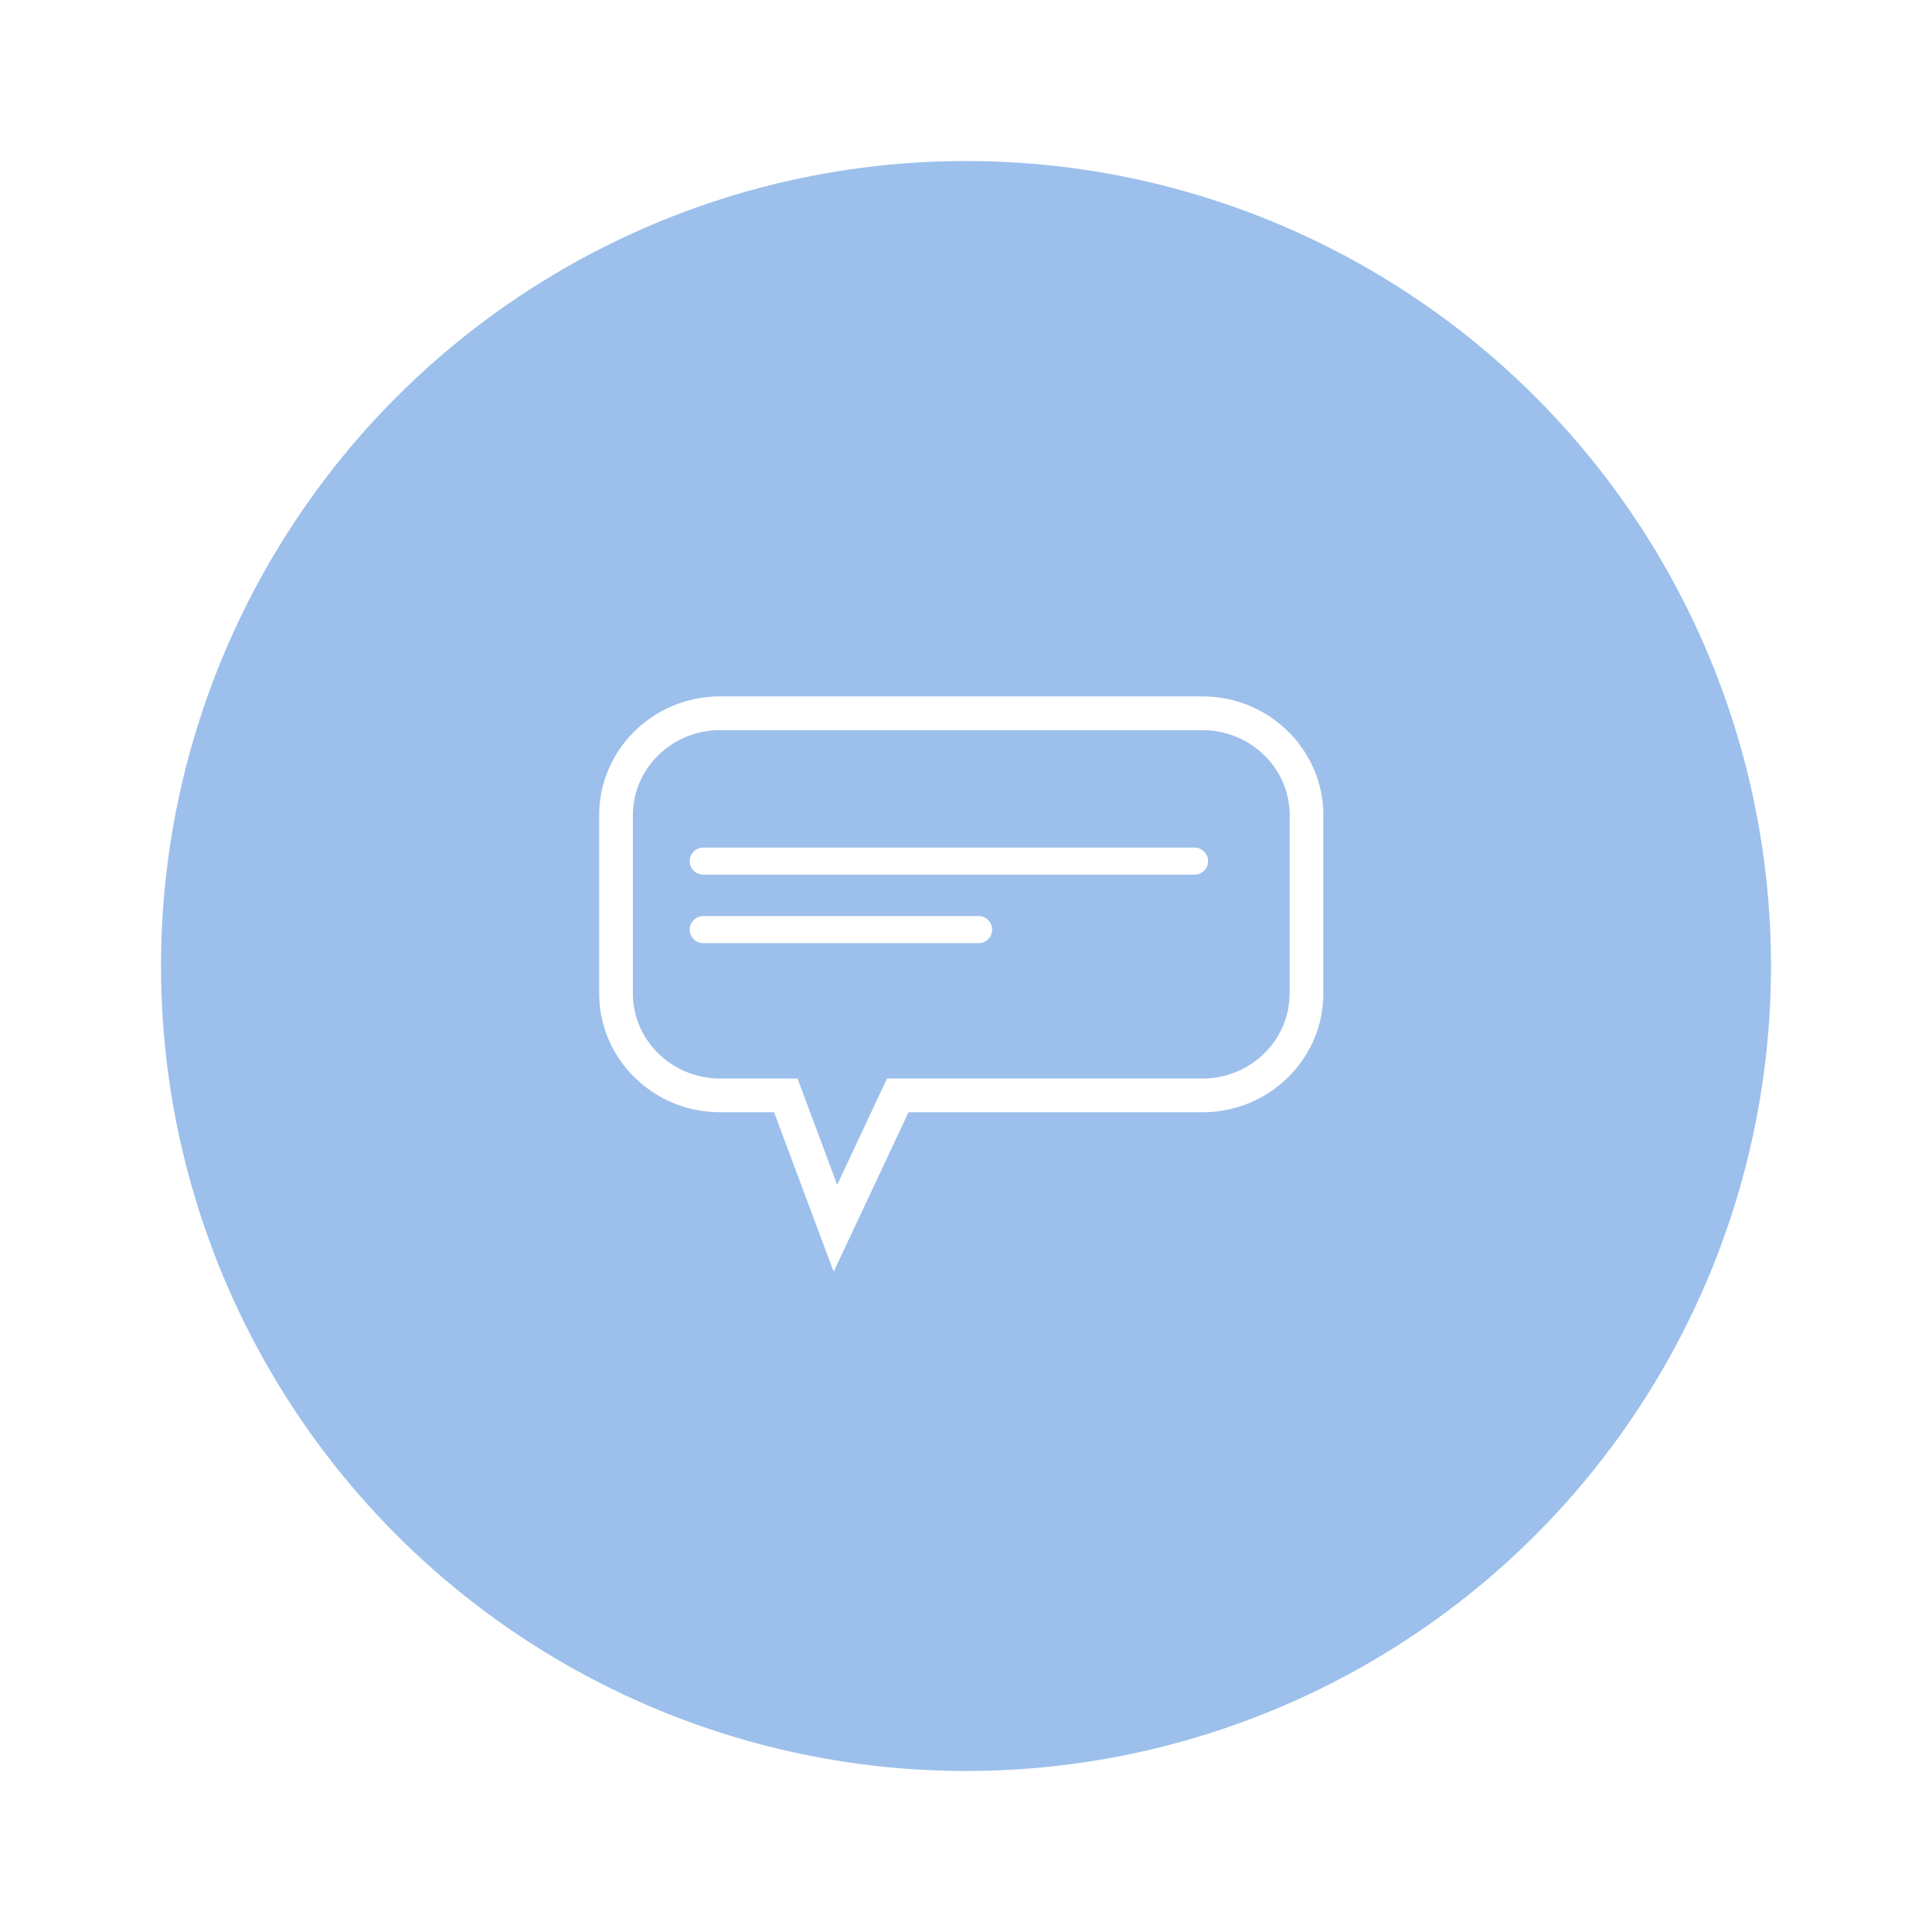 <?xml version="1.0" encoding="UTF-8"?><svg xmlns="http://www.w3.org/2000/svg" xmlns:xlink="http://www.w3.org/1999/xlink" viewBox="0 0 240 240"><defs><filter id="outer-glow-6" x="-2.94" y="-3" width="246" height="246" filterUnits="userSpaceOnUse"><feOffset dx="0" dy="0"/><feGaussianBlur result="blur" stdDeviation="7.48"/><feFlood flood-color="#000" flood-opacity=".4"/><feComposite in2="blur" operator="in"/><feComposite in="SourceGraphic"/></filter></defs><g id="NL"><circle cx="120" cy="120" r="100" fill="#9cc0eb" filter="url(#outer-glow-6)"/></g><g id="Page"><path d="M149.37,86.51h-59.93c-8.28,0-15.01,6.62-15.01,14.75v22.16c0,8.13,6.74,14.75,15.01,14.75h6.72l7.4,19.81,9.3-19.81h36.52c8.28,0,15.01-6.62,15.01-14.75v-22.16c0-8.13-6.74-14.75-15.01-14.75ZM160.2,123.42c0,5.82-4.86,10.56-10.83,10.56h-39.18l-6.19,13.2-4.93-13.2h-9.62c-5.97,0-10.83-4.74-10.83-10.56v-22.16c0-5.82,4.86-10.56,10.83-10.56h59.93c5.97,0,10.83,4.74,10.83,10.56v22.16Z" fill="#fff"/><path d="M148.39,105.29h-61.03c-.93,0-1.68.75-1.68,1.68s.75,1.68,1.68,1.68h61.03c.93,0,1.68-.75,1.68-1.68s-.75-1.68-1.68-1.68Z" fill="#fff"/><path d="M121.57,113.8h-34.21c-.93,0-1.68.75-1.68,1.68s.75,1.68,1.68,1.68h34.21c.93,0,1.68-.75,1.68-1.68s-.75-1.68-1.68-1.68Z" fill="#fff"/></g></svg>